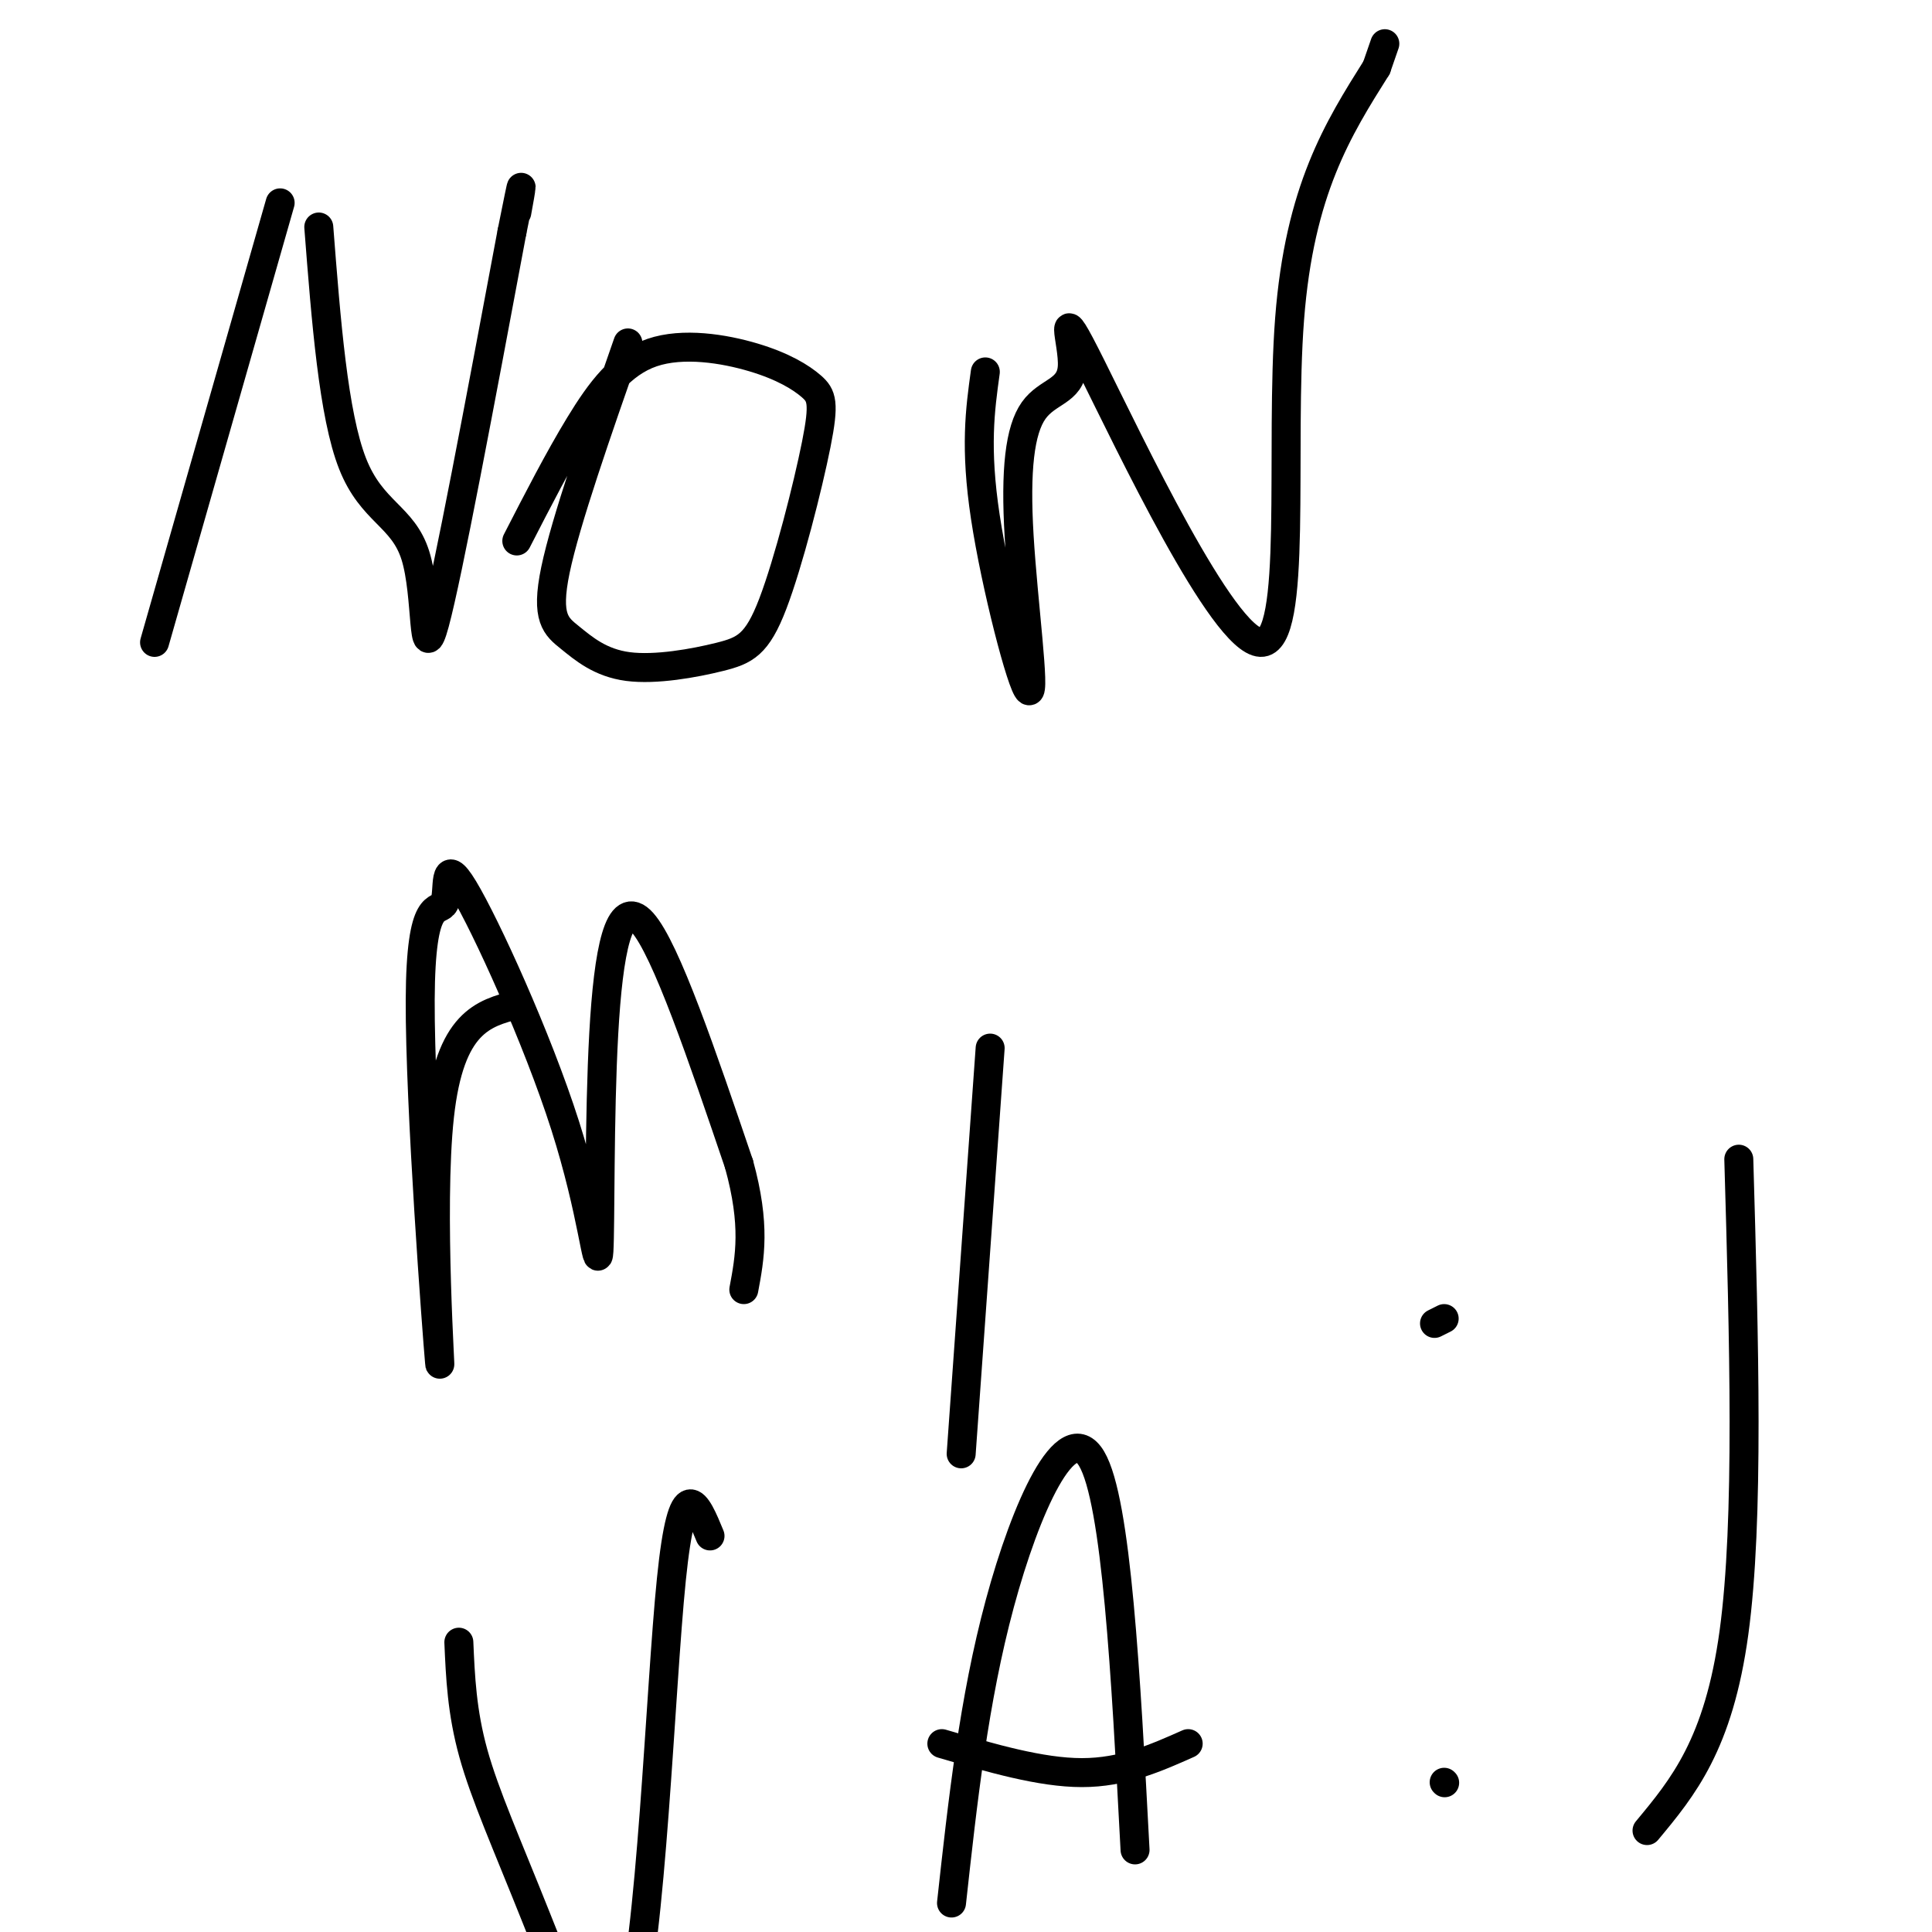 <svg viewBox='0 0 400 400' version='1.1' xmlns='http://www.w3.org/2000/svg' xmlns:xlink='http://www.w3.org/1999/xlink'><g fill='none' stroke='#000000' stroke-width='6' stroke-linecap='round' stroke-linejoin='round'><path d='M58,42c0.000,0.000 -26.000,91.000 -26,91'/><path d='M66,47c1.512,19.458 3.024,38.917 7,49c3.976,10.083 10.417,10.792 13,19c2.583,8.208 1.310,23.917 4,14c2.690,-9.917 9.345,-45.458 16,-81'/><path d='M106,48c2.833,-14.167 1.917,-9.083 1,-4'/><path d='M130,71c-6.451,18.471 -12.902,36.942 -15,47c-2.098,10.058 0.157,11.703 3,14c2.843,2.297 6.274,5.247 12,6c5.726,0.753 13.745,-0.689 19,-2c5.255,-1.311 7.745,-2.491 11,-11c3.255,-8.509 7.276,-24.347 9,-33c1.724,-8.653 1.153,-10.120 -1,-12c-2.153,-1.880 -5.886,-4.174 -12,-6c-6.114,-1.826 -14.608,-3.184 -21,-1c-6.392,2.184 -10.684,7.910 -15,15c-4.316,7.090 -8.658,15.545 -13,24'/><path d='M204,77c-1.084,7.835 -2.168,15.669 0,30c2.168,14.331 7.587,35.158 9,36c1.413,0.842 -1.180,-18.302 -2,-32c-0.820,-13.698 0.134,-21.949 3,-26c2.866,-4.051 7.644,-3.900 8,-9c0.356,-5.100 -3.709,-15.449 4,0c7.709,15.449 27.191,56.698 35,57c7.809,0.302 3.945,-40.342 6,-67c2.055,-26.658 10.027,-39.329 18,-52'/><path d='M285,14c3.000,-8.667 1.500,-4.333 0,0'/><path d='M107,208c-6.927,1.802 -13.854,3.605 -16,23c-2.146,19.395 0.488,56.383 0,51c-0.488,-5.383 -4.099,-53.136 -4,-75c0.099,-21.864 3.907,-17.839 5,-20c1.093,-2.161 -0.530,-10.510 4,-3c4.530,7.510 15.211,30.877 21,49c5.789,18.123 6.686,31.002 7,26c0.314,-5.002 0.046,-27.885 1,-45c0.954,-17.115 3.130,-28.461 8,-23c4.870,5.461 12.435,27.731 20,50'/><path d='M153,241c3.500,12.667 2.250,19.333 1,26'/><path d='M205,217c0.000,0.000 -6.000,84.000 -6,84'/><path d='M95,340c0.313,7.219 0.625,14.437 3,23c2.375,8.563 6.812,18.470 13,34c6.188,15.530 14.128,36.681 19,21c4.872,-15.681 6.678,-68.195 9,-91c2.322,-22.805 5.161,-15.903 8,-9'/><path d='M197,394c2.311,-21.044 4.622,-42.089 10,-62c5.378,-19.911 13.822,-38.689 19,-30c5.178,8.689 7.089,44.844 9,81'/><path d='M195,361c10.250,3.000 20.500,6.000 29,6c8.500,0.000 15.250,-3.000 22,-6'/><path d='M299,273c0.000,0.000 -2.000,1.000 -2,1'/><path d='M299,369c0.000,0.000 0.100,0.100 0.1,0.1'/><path d='M360,240c1.083,37.417 2.167,74.833 -1,98c-3.167,23.167 -10.583,32.083 -18,41'/></g>
</svg>